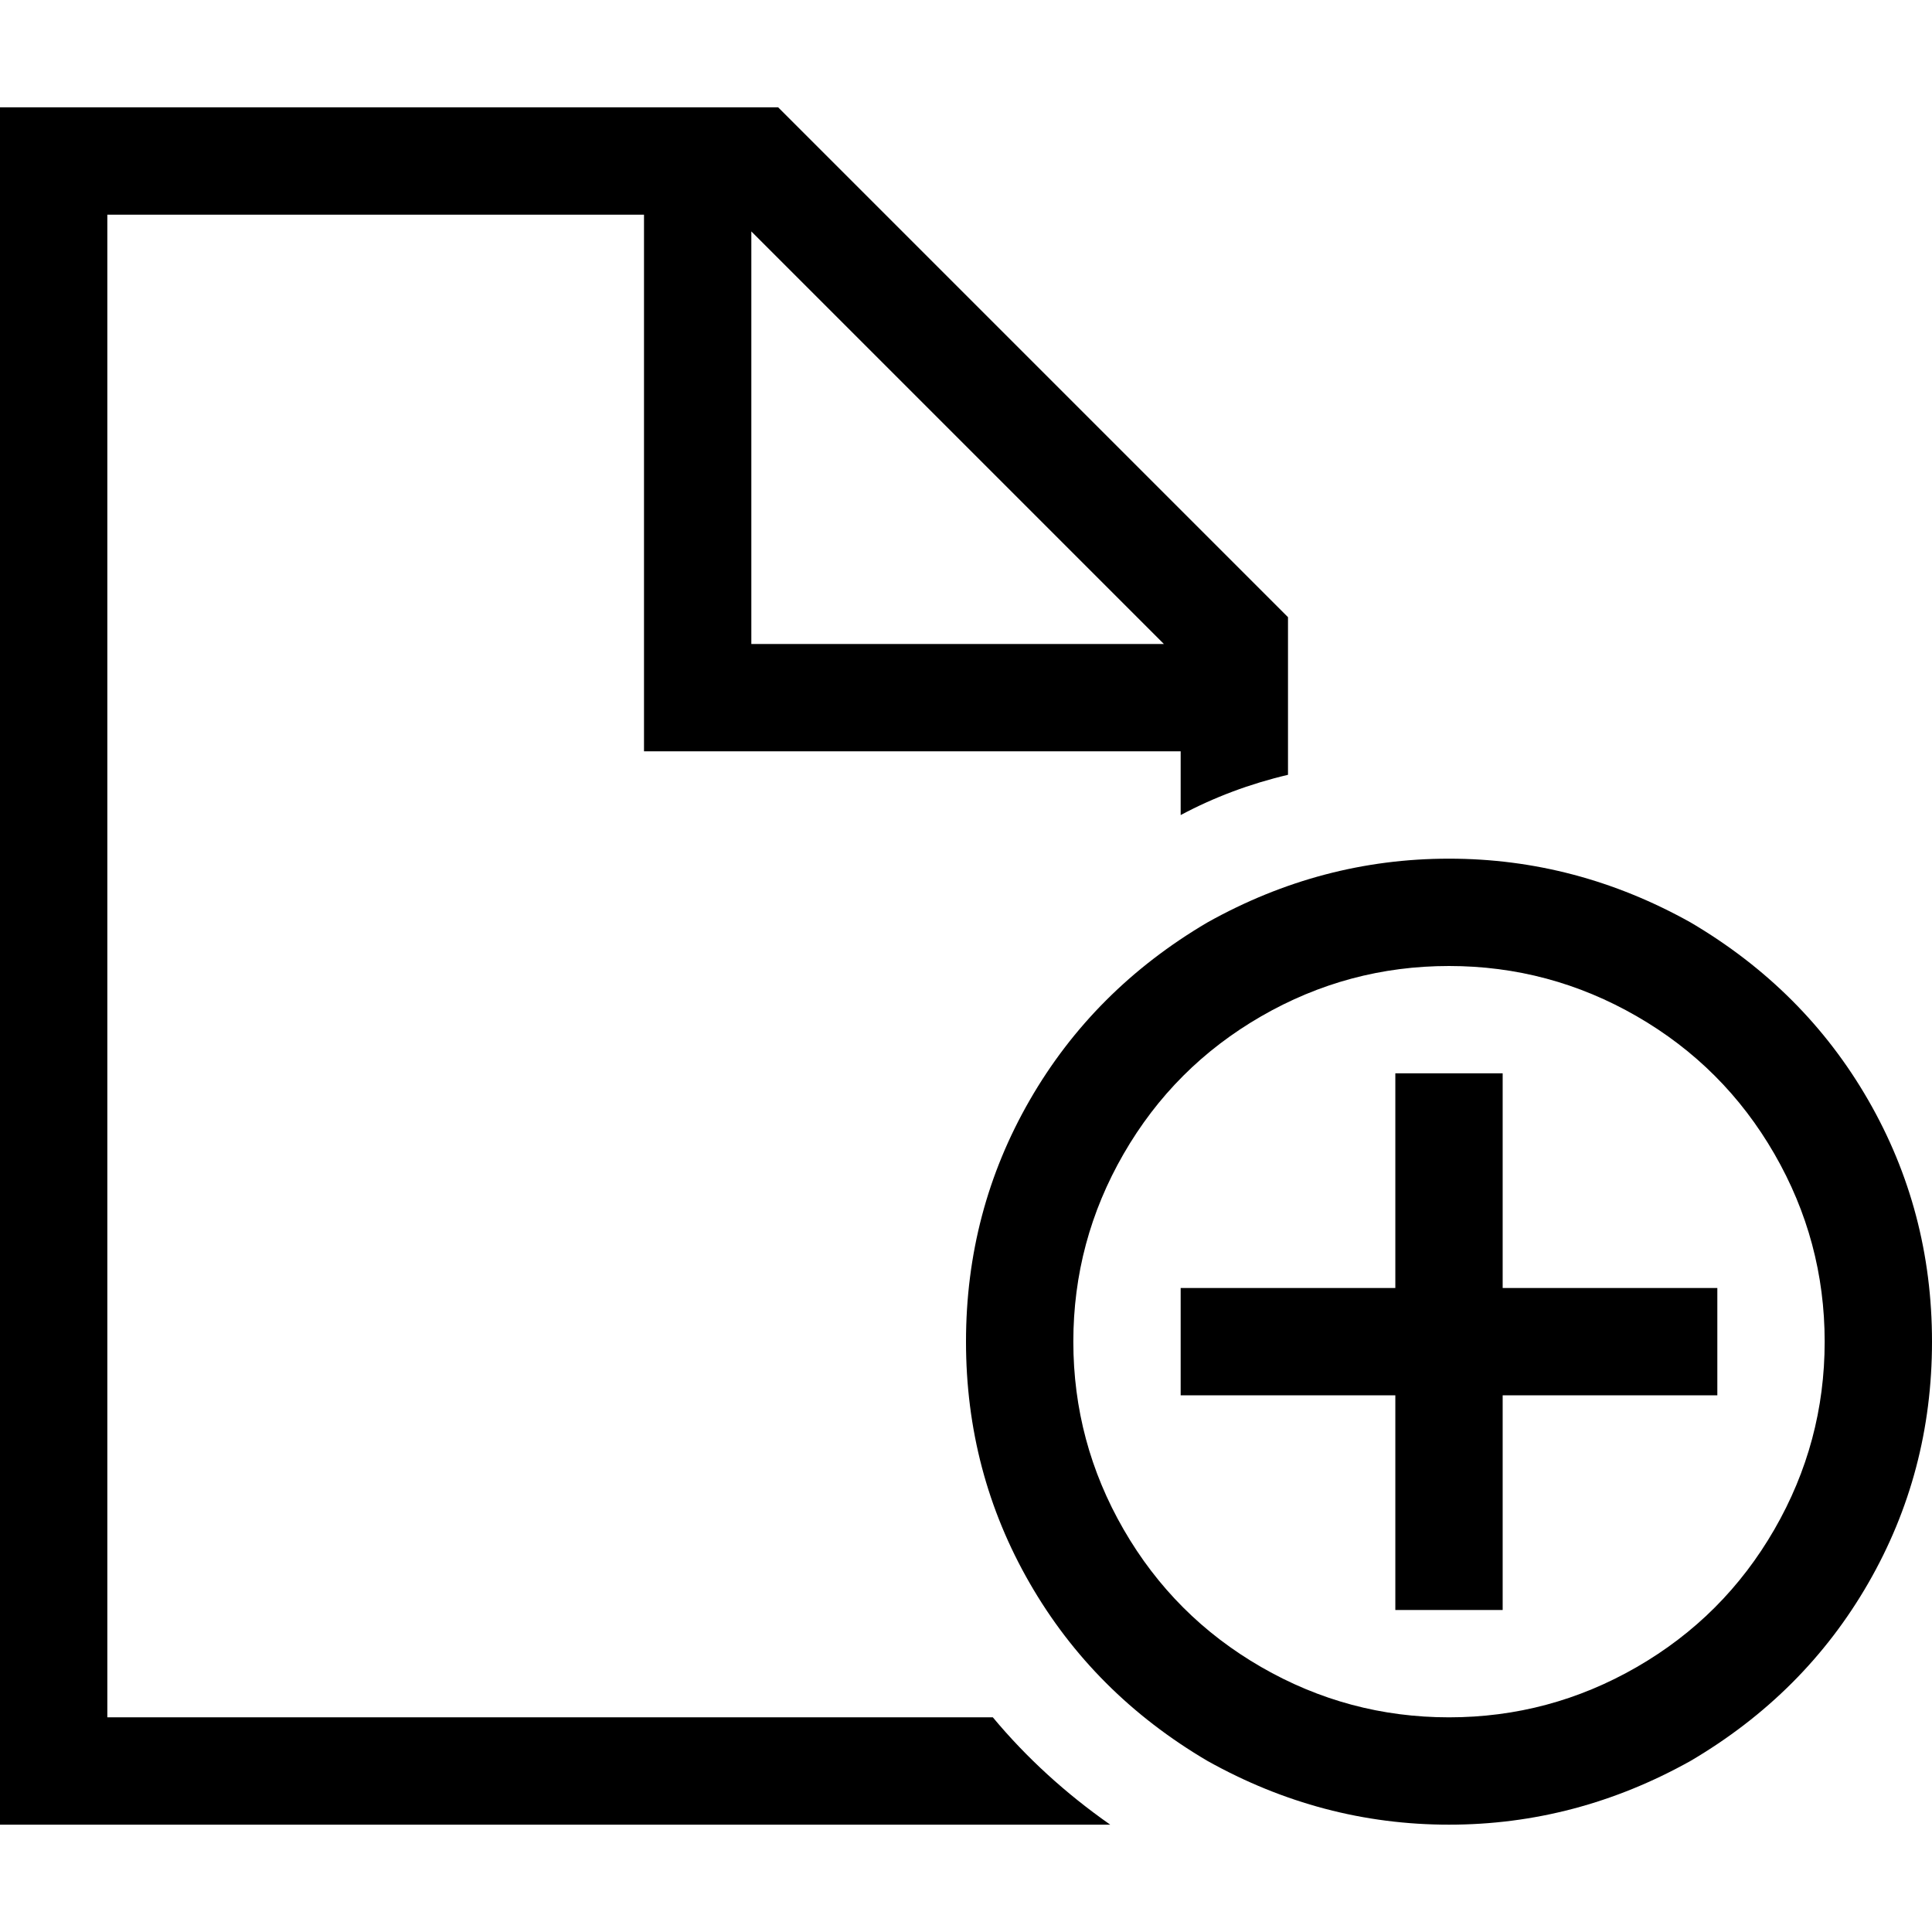 <svg xmlns="http://www.w3.org/2000/svg" viewBox="0 0 512 512">
  <path d="M 312.889 199.111 L 312.889 216 L 312.889 199.111 L 312.889 216 Q 326.222 208.889 341.333 205.333 L 341.333 163.556 L 341.333 163.556 L 206.222 28.444 L 206.222 28.444 L 28.444 28.444 L 0 28.444 L 0 56.889 L 0 56.889 L 0 455.111 L 0 455.111 L 0 483.556 L 0 483.556 L 28.444 483.556 L 294.222 483.556 Q 276.444 471.111 263.111 455.111 L 28.444 455.111 L 28.444 455.111 L 28.444 56.889 L 28.444 56.889 L 170.667 56.889 L 170.667 56.889 L 170.667 184.889 L 170.667 184.889 L 170.667 199.111 L 170.667 199.111 L 184.889 199.111 L 312.889 199.111 Z M 308.444 170.667 L 199.111 170.667 L 308.444 170.667 L 199.111 170.667 L 199.111 61.333 L 199.111 61.333 L 308.444 170.667 L 308.444 170.667 Z M 284.444 355.556 Q 284.444 328.889 297.778 305.778 L 297.778 305.778 L 297.778 305.778 Q 311.111 282.667 334.222 269.333 Q 357.333 256 384 256 Q 410.667 256 433.778 269.333 Q 456.889 282.667 470.222 305.778 Q 483.556 328.889 483.556 355.556 Q 483.556 382.222 470.222 405.333 Q 456.889 428.444 433.778 441.778 Q 410.667 455.111 384 455.111 Q 357.333 455.111 334.222 441.778 Q 311.111 428.444 297.778 405.333 Q 284.444 382.222 284.444 355.556 L 284.444 355.556 Z M 512 355.556 Q 512 320.889 495.111 291.556 L 495.111 291.556 L 495.111 291.556 Q 478.222 262.222 448 244.444 Q 417.778 227.556 384 227.556 Q 350.222 227.556 320 244.444 Q 289.778 262.222 272.889 291.556 Q 256 320.889 256 355.556 Q 256 390.222 272.889 419.556 Q 289.778 448.889 320 466.667 Q 350.222 483.556 384 483.556 Q 417.778 483.556 448 466.667 Q 478.222 448.889 495.111 419.556 Q 512 390.222 512 355.556 L 512 355.556 Z M 398.222 298.667 L 398.222 284.444 L 398.222 298.667 L 398.222 284.444 L 369.778 284.444 L 369.778 284.444 L 369.778 298.667 L 369.778 298.667 L 369.778 341.333 L 369.778 341.333 L 327.111 341.333 L 312.889 341.333 L 312.889 369.778 L 312.889 369.778 L 327.111 369.778 L 369.778 369.778 L 369.778 412.444 L 369.778 412.444 L 369.778 426.667 L 369.778 426.667 L 398.222 426.667 L 398.222 426.667 L 398.222 412.444 L 398.222 412.444 L 398.222 369.778 L 398.222 369.778 L 440.889 369.778 L 455.111 369.778 L 455.111 341.333 L 455.111 341.333 L 440.889 341.333 L 398.222 341.333 L 398.222 298.667 L 398.222 298.667 Z" />
</svg>